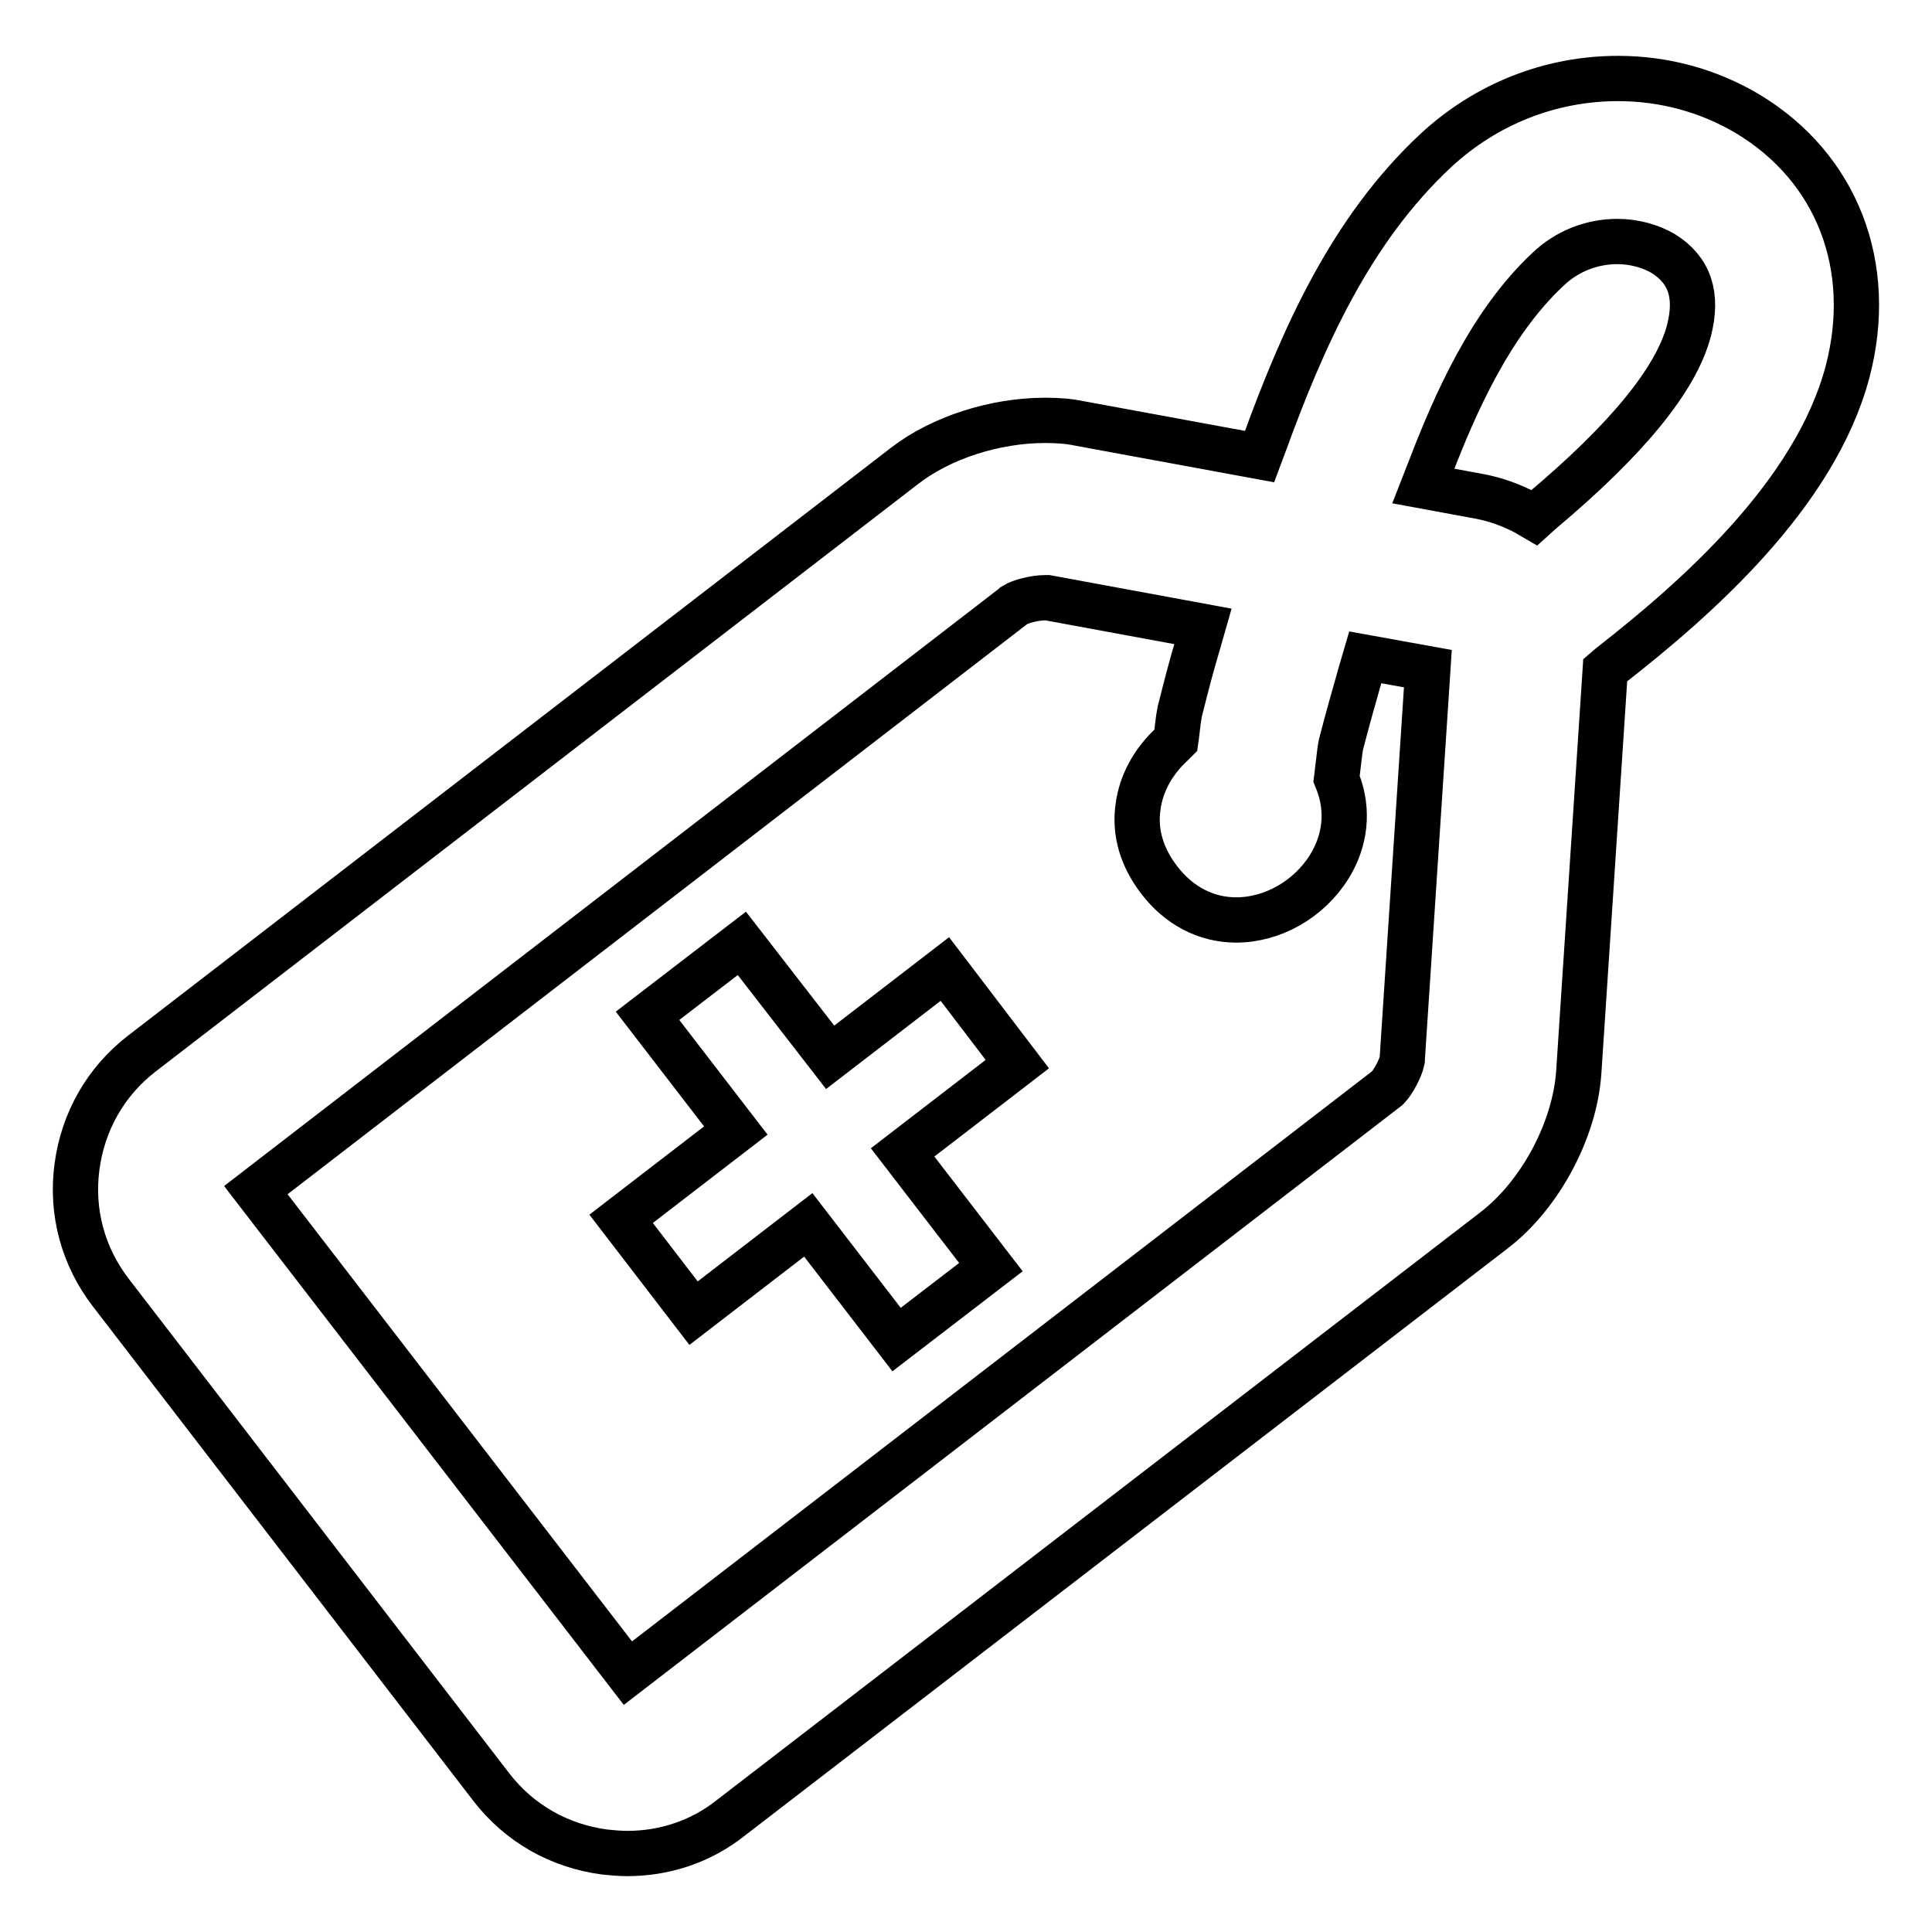 <?xml version="1.0" encoding="utf-8"?>
<!-- Svg Vector Icons : http://www.onlinewebfonts.com/icon -->
<!DOCTYPE svg PUBLIC "-//W3C//DTD SVG 1.1//EN" "http://www.w3.org/Graphics/SVG/1.1/DTD/svg11.dtd">
<svg version="1.1" xmlns="http://www.w3.org/2000/svg" xmlns:xlink="http://www.w3.org/1999/xlink" x="0px" y="0px" viewBox="0 0 256 256" enable-background="new 0 0 256 256" xml:space="preserve">
<g> <path stroke-width="6" fill-opacity="0" stroke="#000000"  d="M125.2,128.4L110,140.1L98.3,125l-12.5,9.6l11.7,15.2l-15.2,11.7l9.6,12.5l15.2-11.7l11.7,15.2l12.5-9.6 l-11.7-15.2l15.2-11.7L125.2,128.4z M231.6,15.1c-5.2-3.1-11.1-4.7-17.2-4.7c-9,0-17.5,3.4-24.1,9.5c-11.4,10.6-17.7,25-22.8,39 l-0.6,1.6L143,56.1c-1.4-0.3-2.9-0.4-4.5-0.4c-6.7,0-13.8,2.3-18.6,6L18.8,139.6c-4.8,3.7-7.8,9-8.6,15c-0.8,6,0.8,11.9,4.5,16.7 l50.4,65.5c3.7,4.8,9,7.8,15,8.6c1,0.1,2,0.2,3,0.2c5,0,9.8-1.6,13.7-4.7L198,163c6.1-4.7,10.7-13.3,11.2-21l3.5-53.2l0.7-0.6 c11.4-8.9,27.1-22.7,31.4-38.9C248.5,35.3,243.4,22.2,231.6,15.1z M185.8,140.4l0,0.1c-0.2,1-1.2,2.9-1.9,3.6l-0.1,0.1L83.2,221.7 l-49.3-64l100.4-77.4l0.1-0.1c0.8-0.5,2.7-1,4.1-1l0.3,0l20.6,3.8l-0.6,2.1c-0.9,3-1.6,5.7-2.3,8.5c-0.3,1-0.4,2.1-0.6,3.8 l-0.1,0.7l-0.5,0.5c-2.5,2.3-4.1,5.2-4.5,8.3c-0.5,3.4,0.5,6.7,2.8,9.7c2.6,3.4,6.2,5.3,10.2,5.3c4.8,0,9.6-2.7,12.3-7 c2.2-3.5,2.6-7.5,1.2-11.2l-0.2-0.5l0.3-2.5c0.1-0.9,0.2-1.7,0.3-2.1c0.8-3.1,1.7-6.3,2.7-9.8l0.5-1.7l8.3,1.5L185.8,140.4z  M223.8,43.8c-1.7,6.5-8.3,14.5-19.5,23.9l-1,0.9l-1.2-0.7c-1.9-1-3.9-1.7-5.9-2.1l-7.6-1.4l0.9-2.3c3.3-8.6,8-19.3,15.6-26.4 c2.5-2.4,5.8-3.7,9.2-3.7c2.2,0,4.4,0.6,6.1,1.6C223.9,35.8,225,39.1,223.8,43.8z"/></g>
</svg>